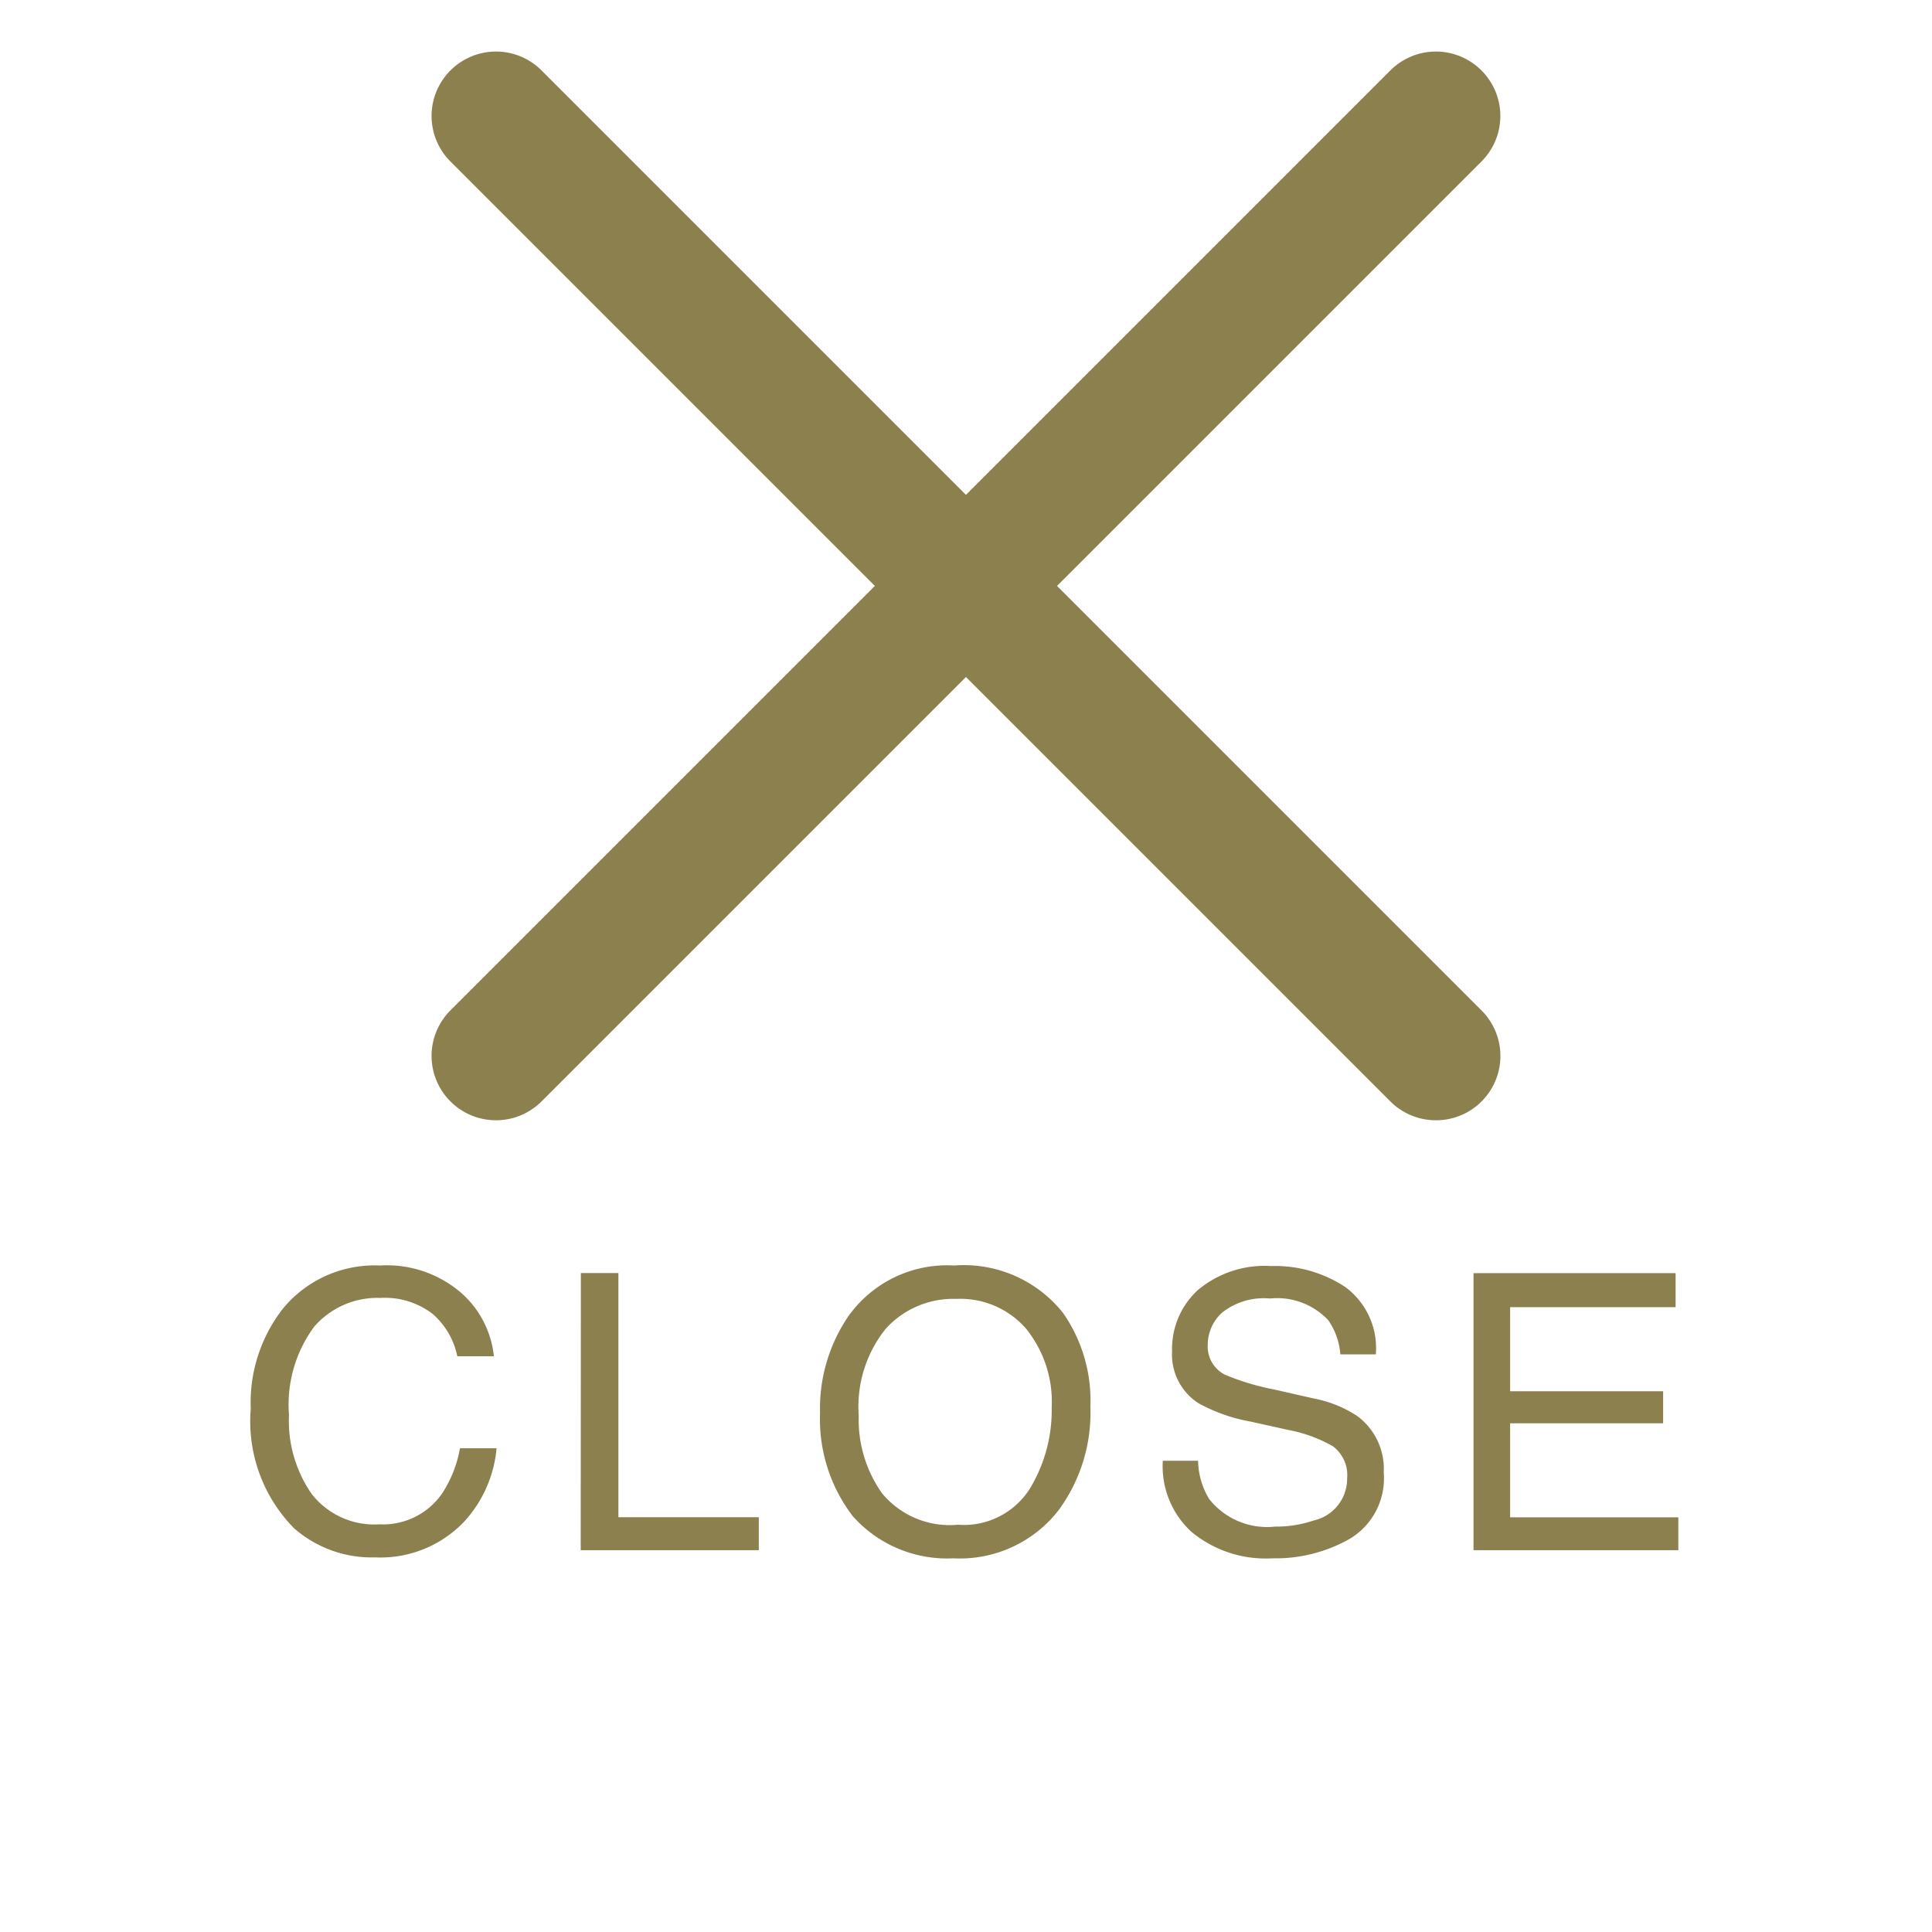 <svg id="右上メニュー閉じる" xmlns="http://www.w3.org/2000/svg" width="39.055" height="39.055" viewBox="0 0 39.055 39.055">
  <rect id="長方形_55" data-name="長方形 55" width="39.054" height="39.054" fill="none"/>
  <path id="線_12" data-name="線 12" d="M0,20.3a1.3,1.3,0,0,1-.921-.381,1.3,1.3,0,0,1,0-1.841l19-19a1.3,1.3,0,0,1,1.841,0,1.3,1.3,0,0,1,0,1.841l-19,19A1.3,1.3,0,0,1,0,20.3Z" transform="translate(10.027 2.346)" fill="#8c804f"/>
  <path id="線_13" data-name="線 13" d="M19,20.3a1.3,1.3,0,0,1-.921-.381l-19-19a1.3,1.3,0,0,1,0-1.841,1.3,1.3,0,0,1,1.841,0l19,19A1.3,1.3,0,0,1,19,20.3Z" transform="translate(10.027 2.346)" fill="#8c804f"/>
  <path id="パス_473" data-name="パス 473" d="M-11.846-5.755a2.3,2.3,0,0,1,1.651.561,1.98,1.98,0,0,1,.652,1.274h-.74a1.54,1.54,0,0,0-.5-.858A1.59,1.59,0,0,0-11.839-5.1a1.691,1.691,0,0,0-1.337.582,2.651,2.651,0,0,0-.509,1.783,2.59,2.59,0,0,0,.46,1.6,1.606,1.606,0,0,0,1.371.612,1.449,1.449,0,0,0,1.278-.645,2.451,2.451,0,0,0,.347-.892h.74a2.528,2.528,0,0,1-.656,1.484,2.334,2.334,0,0,1-1.8.721,2.376,2.376,0,0,1-1.64-.591,3.08,3.08,0,0,1-.873-2.414A3.084,3.084,0,0,1-13.8-4.893,2.4,2.4,0,0,1-11.846-5.755Zm4.061.153h.759V-.667h2.838V0h-3.6Zm7.543-.153a2.565,2.565,0,0,1,2.2.953,3.09,3.09,0,0,1,.557,1.9A3.33,3.33,0,0,1,1.875-.812,2.526,2.526,0,0,1-.257.164,2.548,2.548,0,0,1-2.29-.69a3.226,3.226,0,0,1-.66-2.082,3.312,3.312,0,0,1,.564-1.945A2.445,2.445,0,0,1-.242-5.755Zm.076,5.24a1.58,1.58,0,0,0,1.451-.719,3.06,3.06,0,0,0,.448-1.653,2.358,2.358,0,0,0-.517-1.59A1.764,1.764,0,0,0-.2-5.08a1.84,1.84,0,0,0-1.419.6,2.516,2.516,0,0,0-.549,1.76,2.572,2.572,0,0,0,.471,1.569A1.771,1.771,0,0,0-.166-.515ZM4.692-1.808a1.531,1.531,0,0,0,.225.774,1.491,1.491,0,0,0,1.331.557A2.356,2.356,0,0,0,7.026-.6a.865.865,0,0,0,.679-.847A.731.731,0,0,0,7.419-2.1a2.888,2.888,0,0,0-.908-.332L5.753-2.6A3.437,3.437,0,0,1,4.7-2.971,1.172,1.172,0,0,1,4.166-4.02a1.615,1.615,0,0,1,.523-1.24,2.1,2.1,0,0,1,1.48-.484,2.57,2.57,0,0,1,1.5.425,1.535,1.535,0,0,1,.616,1.36H7.568a1.4,1.4,0,0,0-.244-.69,1.418,1.418,0,0,0-1.178-.439,1.363,1.363,0,0,0-.965.282.883.883,0,0,0-.294.656.641.641,0,0,0,.343.6,5.037,5.037,0,0,0,1.018.305l.786.179a2.407,2.407,0,0,1,.877.355,1.328,1.328,0,0,1,.534,1.14A1.424,1.424,0,0,1,7.768-.236a3.032,3.032,0,0,1-1.573.4A2.353,2.353,0,0,1,4.559-.37a1.8,1.8,0,0,1-.58-1.438ZM10.26-5.6h4.085v.687H11v1.7h3.093v.648H11v1.9h3.4V0H10.26Z" transform="translate(19.527 31.337)" fill="#8c804f"/>
</svg>
